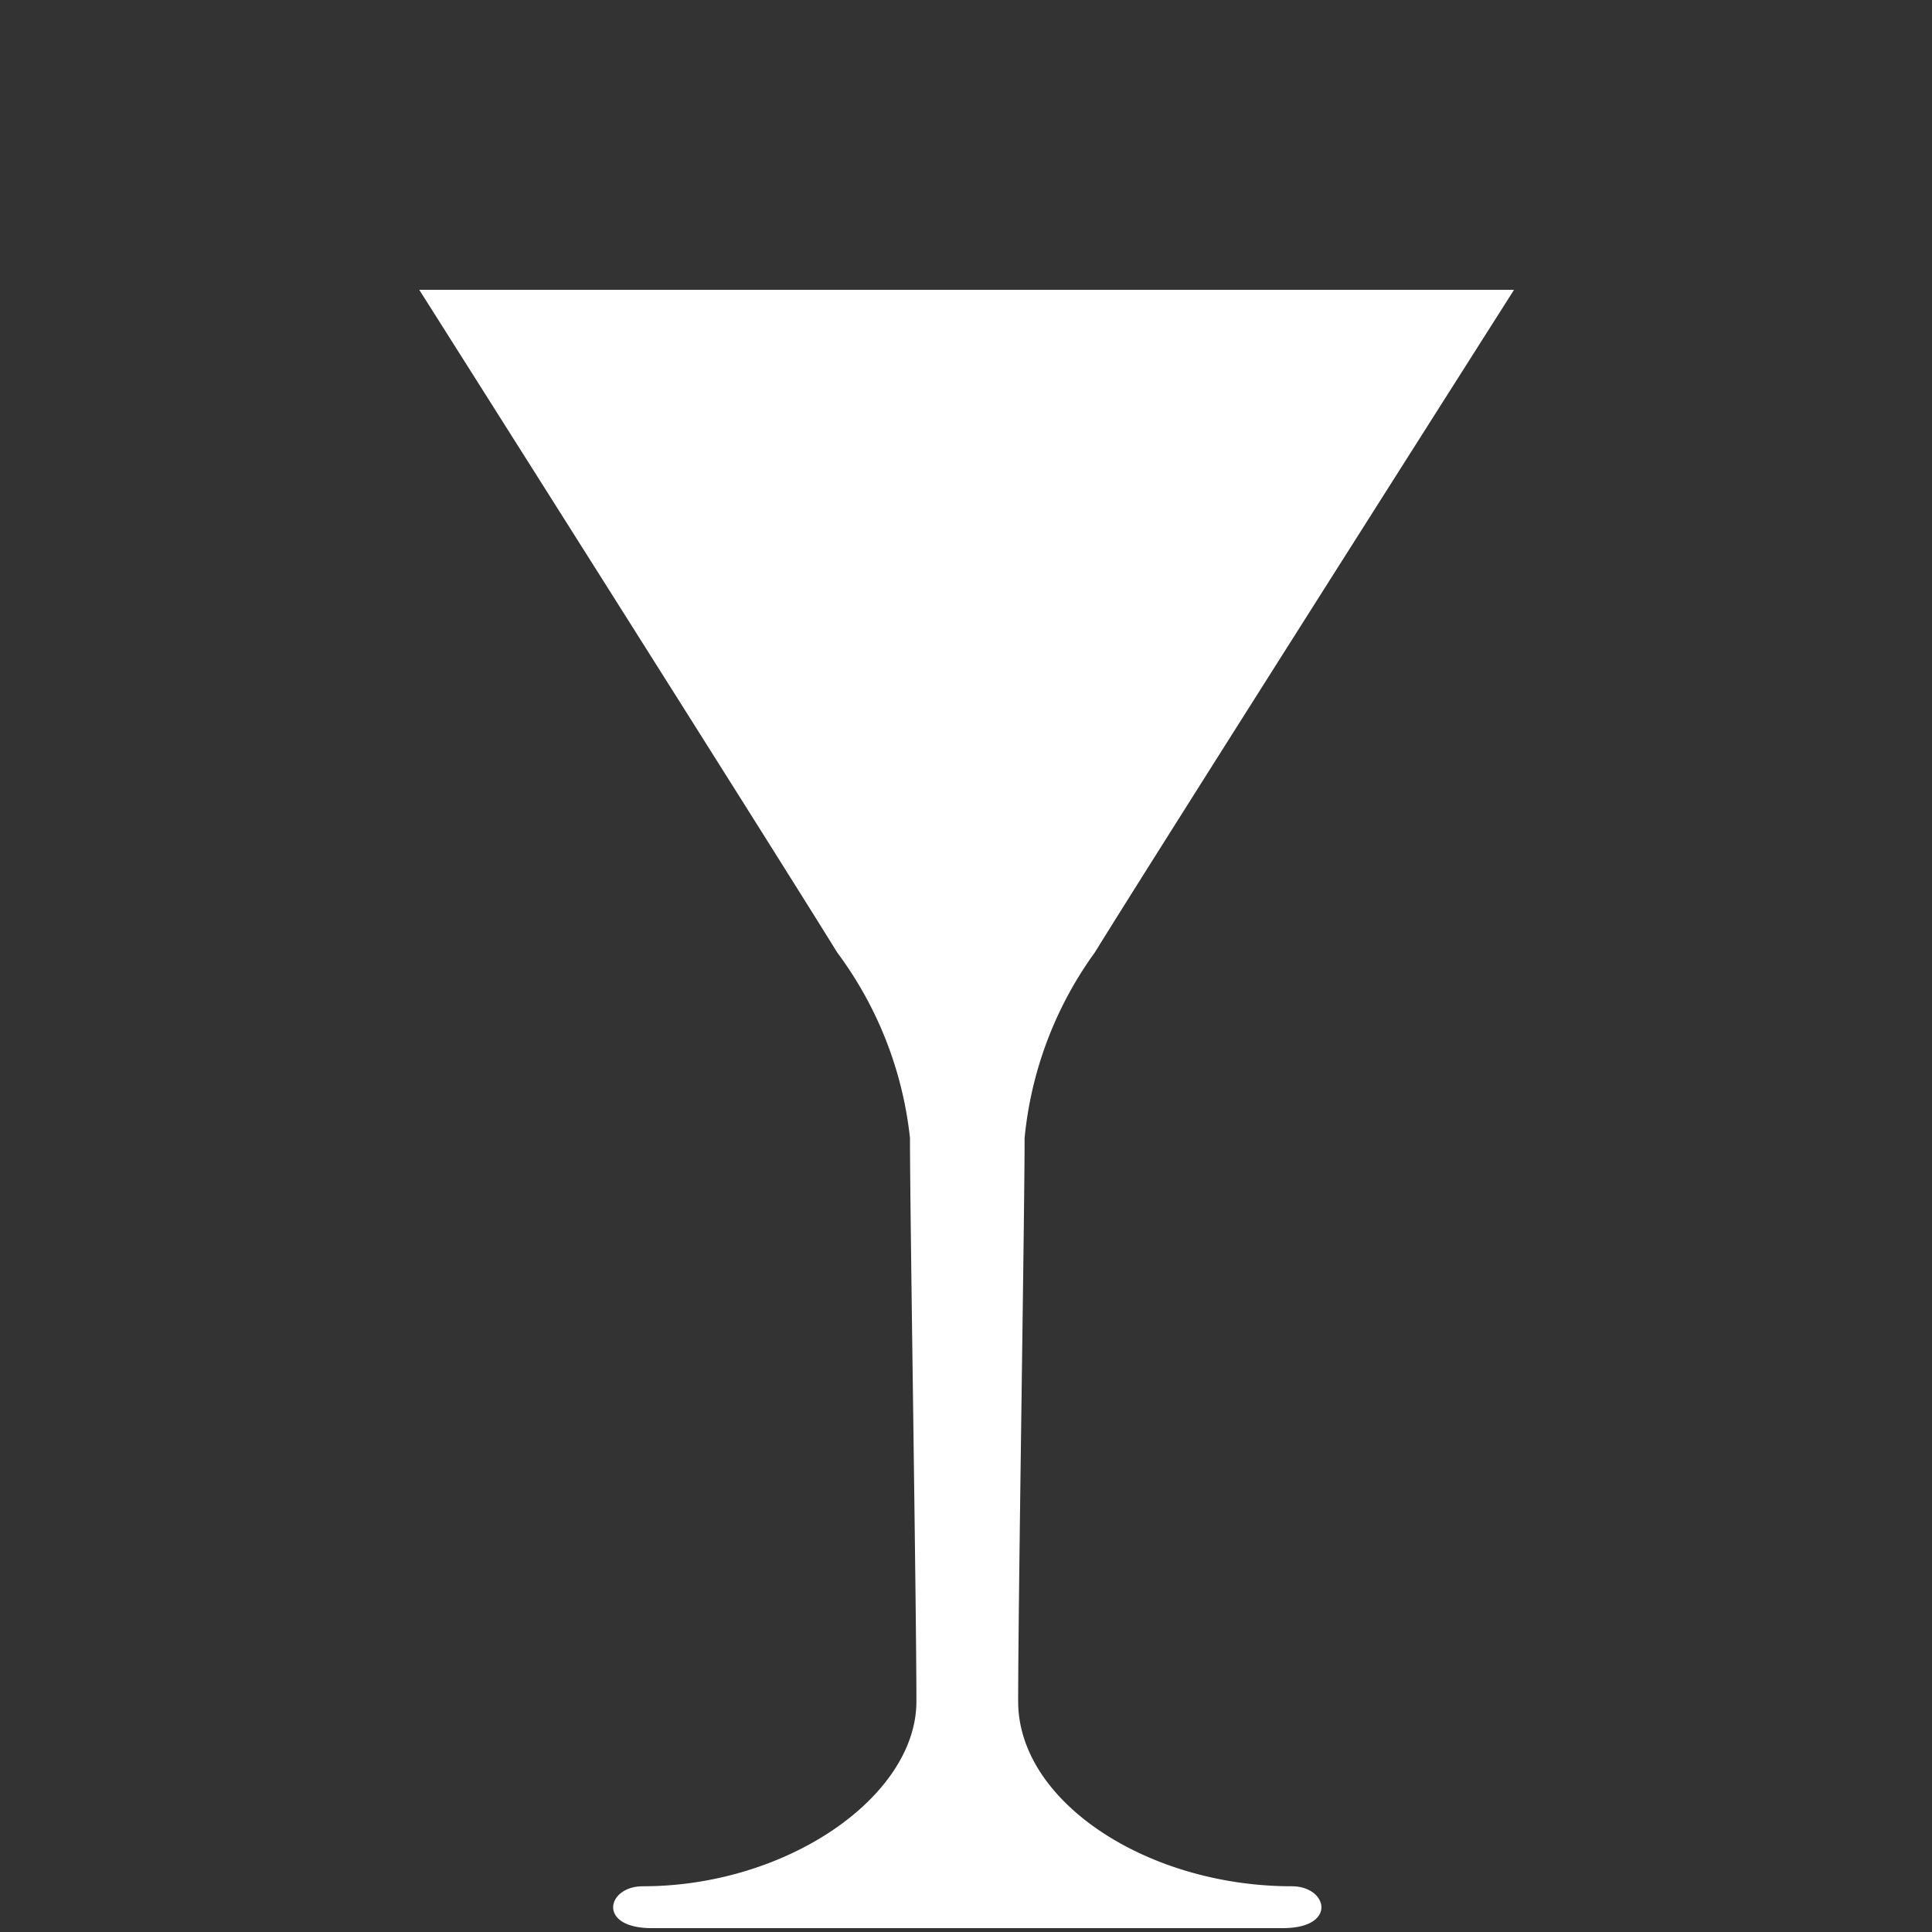 <svg id="Layer_1" data-name="Layer 1" xmlns="http://www.w3.org/2000/svg" viewBox="0 0 30 30"><rect x="0" y="0" width="30" height="30" fill="#333333" stroke="none"/><defs><style>.cls-1{fill:#fff;}</style></defs><title>cocktail-icons</title><path class="cls-1" d="M15,29.94h4.92c.85,0,.7-.65.14-.65-2.24,0-4.25-1.31-4.25-2.87s.1-7.58.1-8.75A5.87,5.87,0,0,1,17,14.79C18,13.17,23.51,4.5,23.51,4.5h-17S12,13.17,13,14.79a5.87,5.87,0,0,1,1.13,2.88c0,1.17.1,7.28.1,8.75s-2,2.87-4.25,2.87c-.56,0-.71.65.14.65Z"/></svg>